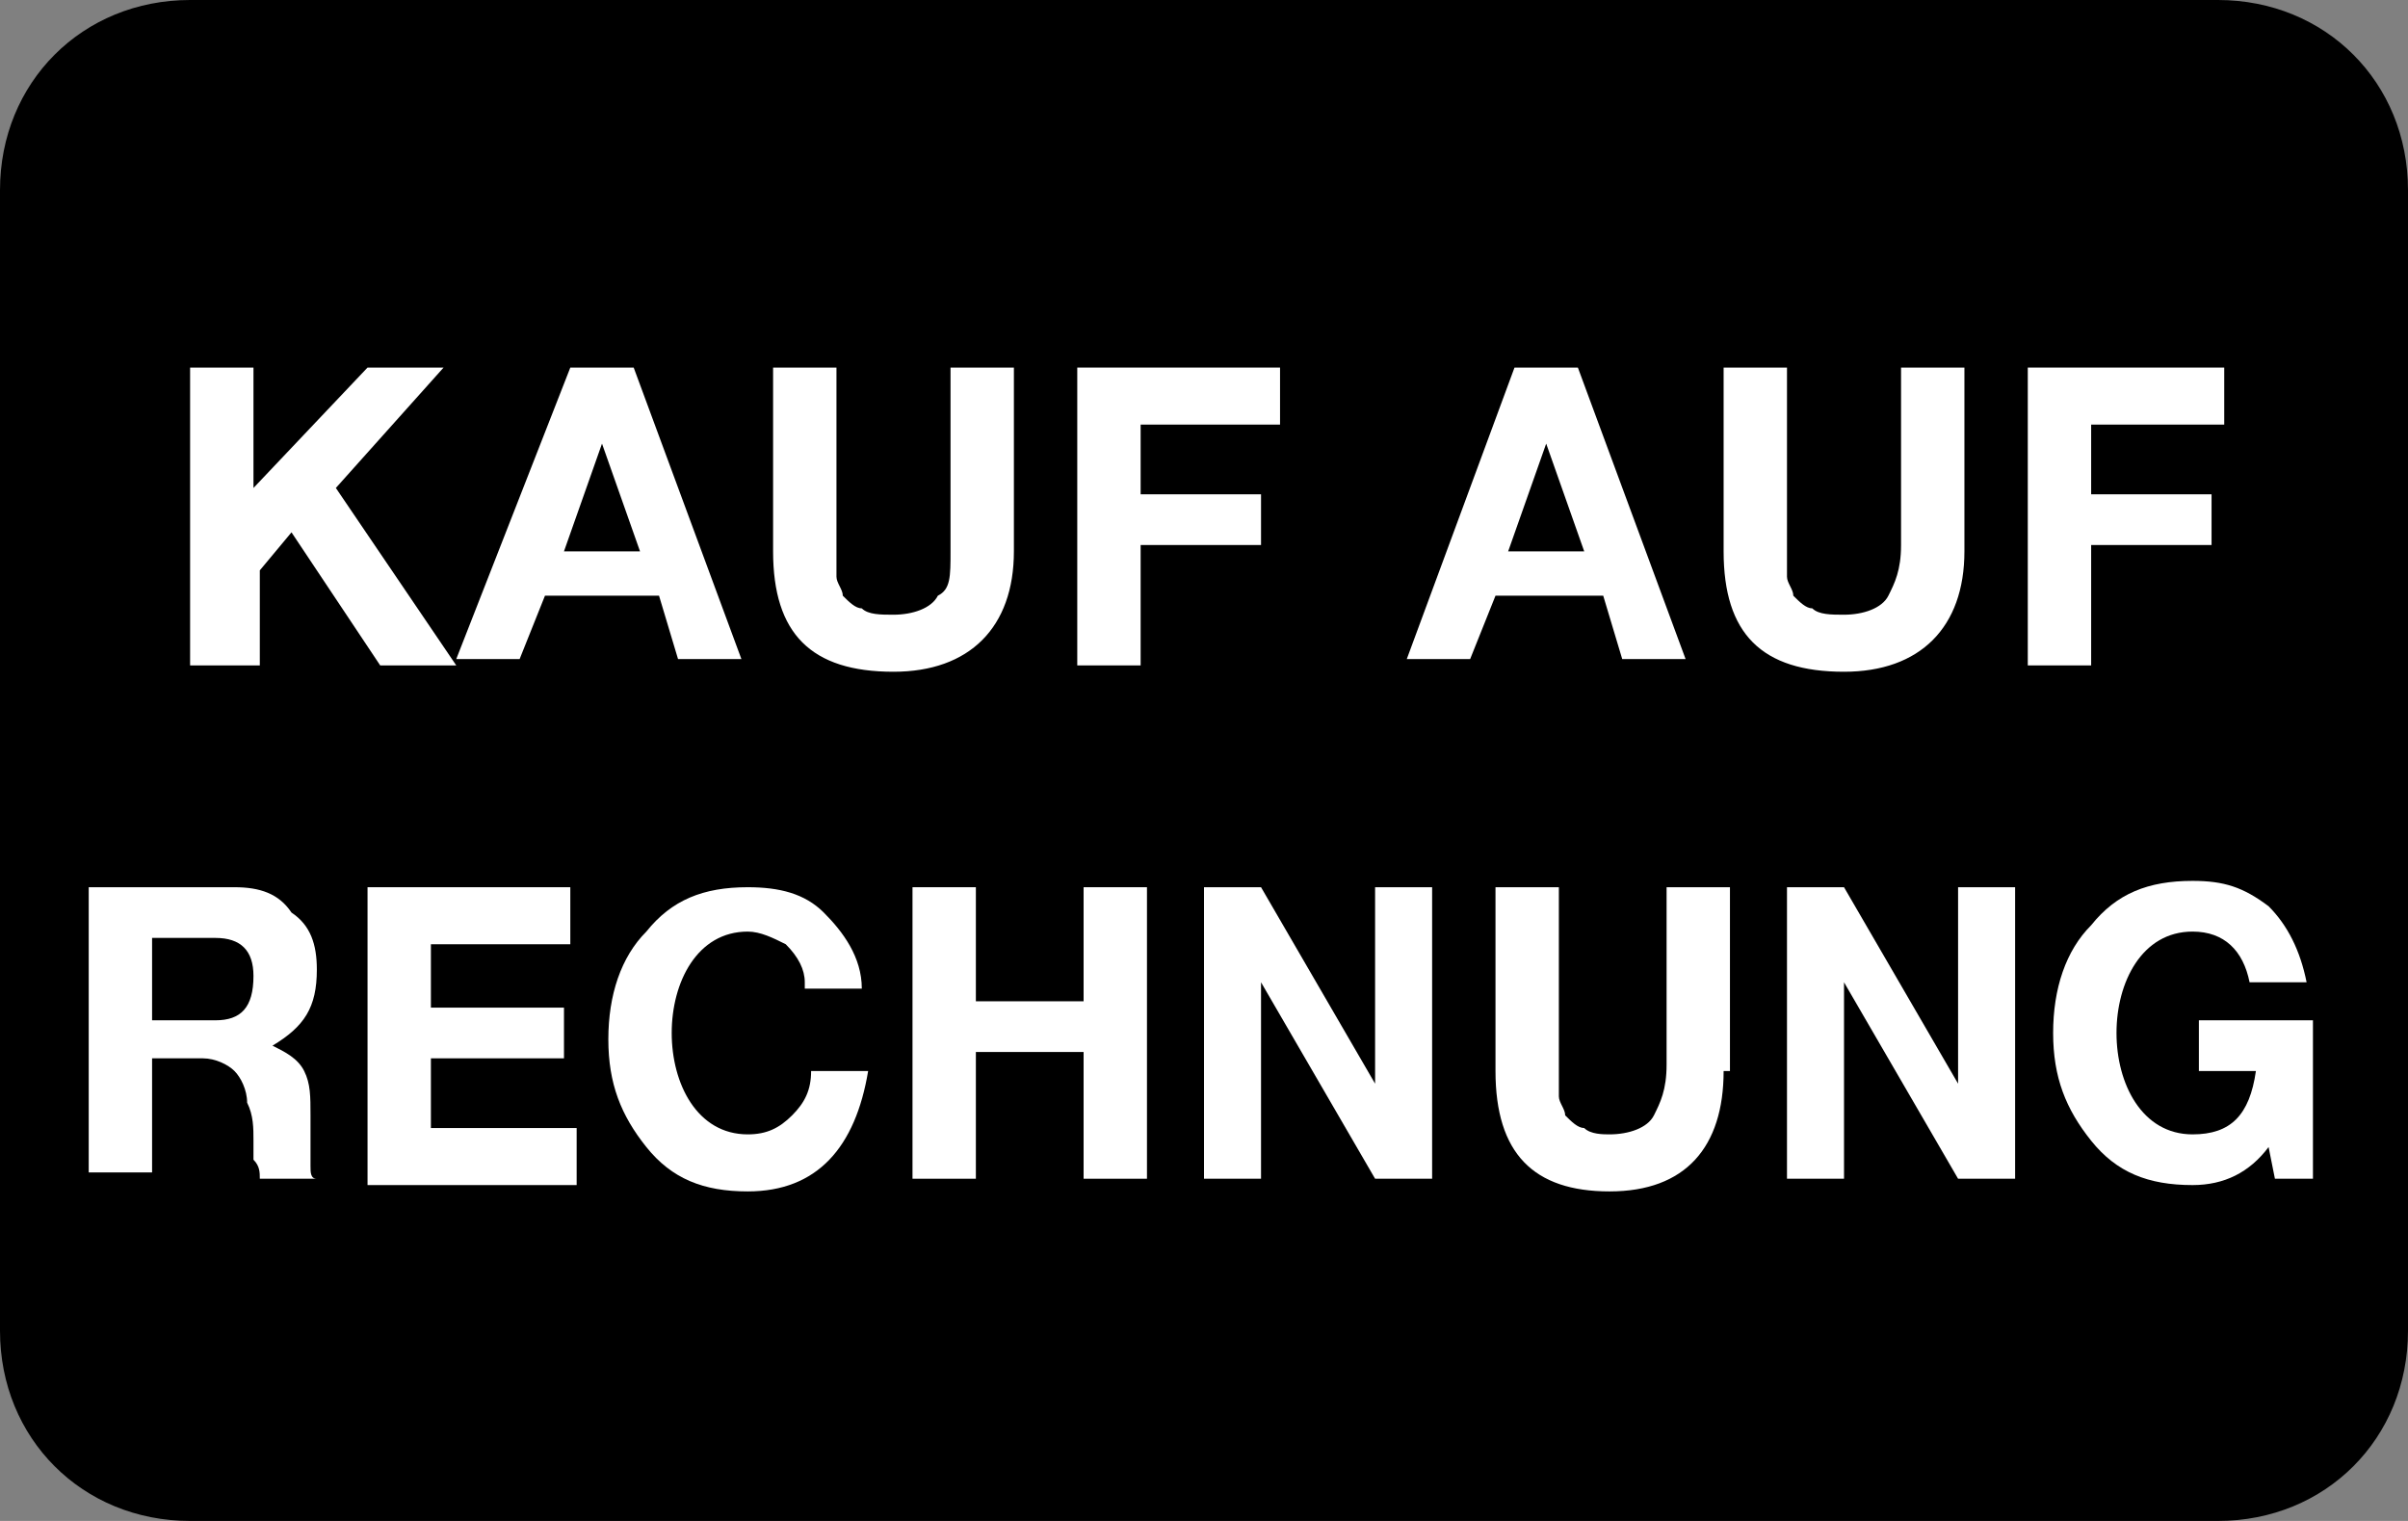 <svg class="payment-icon" width="38" height="24" xmlns="http://www.w3.org/2000/svg" viewBox="0 0 38 24" style="enable-background:new 0 0 38 24;" xml:space="preserve">
<rect x="0" y="0" width="38" height="24" fill="#808080" stroke="none"/>
<style type="text/css">
	.st0{fill:#FFFFFF;}
</style>
<title>Rechnung</title>
<g id="border">
	<path d="M35,0H3C1.3,0,0,1.3,0,3v18c0,1.7,1.3,3,3,3h32c1.7,0,3-1.3,3-3V3C38,1.3,36.7,0,35,0z"/>
</g>
<g>
	<path class="st0" d="M3,5.8h1v1.9l1.8-1.9h1.2L5.3,7.7l1.9,2.8H6L4.6,8.4L4.1,9v1.5H3V5.8z"/>
	<path class="st0" d="M9,5.8h1l1.7,4.6h-1l-0.3-1H8.6l-0.4,1h-1L9,5.8z M8.9,8.7h1.2L9.5,7h0L8.9,8.7z"/>
	<path class="st0" d="M16,8.7c0,1.2-0.7,1.9-1.9,1.9c-1.3,0-1.9-0.6-1.9-1.9V5.8h1v2.9c0,0.1,0,0.2,0,0.4c0,0.1,0.1,0.2,0.1,0.3
		c0.1,0.1,0.2,0.2,0.3,0.2c0.1,0.1,0.3,0.1,0.5,0.1c0.3,0,0.6-0.1,0.7-0.3C15,9.3,15,9.1,15,8.7V5.8h1V8.7z"/>
	<path class="st0" d="M17,5.8h3.2v0.9H18v1.1h1.9v0.8H18v1.9h-1V5.8z"/>
	<path class="st0" d="M23.9,5.8h1l1.7,4.6h-1l-0.3-1h-1.7l-0.4,1h-1L23.9,5.8z M23.8,8.7H25L24.4,7h0L23.8,8.7z"/>
	<path class="st0" d="M31,8.7c0,1.2-0.7,1.9-1.9,1.9c-1.3,0-1.9-0.6-1.9-1.9V5.8h1v2.9c0,0.1,0,0.2,0,0.4c0,0.1,0.1,0.2,0.1,0.3
		c0.1,0.1,0.2,0.2,0.3,0.2c0.1,0.1,0.3,0.1,0.5,0.1c0.3,0,0.6-0.1,0.7-0.3c0.1-0.2,0.2-0.4,0.2-0.8V5.8h1V8.7z"/>
	<path class="st0" d="M31.9,5.8h3.2v0.9H33v1.1h1.9v0.8H33v1.9h-1V5.8z"/>
</g>
<g>
	<path class="st0" d="M1.4,14h2.3c0.4,0,0.7,0.1,0.9,0.4C4.9,14.6,5,14.9,5,15.3c0,0.6-0.2,0.9-0.7,1.2v0c0.2,0.1,0.4,0.2,0.5,0.4
		c0.1,0.2,0.1,0.4,0.1,0.7c0,0.2,0,0.3,0,0.6c0,0.1,0,0.1,0,0.1c0,0.1,0,0.1,0,0.1c0,0.1,0,0.2,0.1,0.2H4.1c0-0.1,0-0.2-0.1-0.3
		c0-0.1,0-0.2,0-0.3c0-0.2,0-0.4-0.1-0.6c0-0.2-0.1-0.4-0.2-0.5c-0.1-0.1-0.3-0.2-0.5-0.2H2.4v1.8h-1V14z M2.4,16.1h1
		c0.4,0,0.6-0.2,0.6-0.7c0-0.4-0.2-0.6-0.6-0.6h-1V16.1z"/>
	<path class="st0" d="M5.8,14h3.2v0.9H6.8v1h2.1v0.8H6.8v1.1h2.3v0.9H5.8V14z"/>
	<path class="st0" d="M12.7,15.5c0-0.2-0.1-0.4-0.3-0.6c-0.2-0.1-0.4-0.2-0.6-0.2c-0.4,0-0.7,0.2-0.9,0.5c-0.2,0.3-0.3,0.7-0.3,1.1
		c0,0.4,0.1,0.8,0.3,1.1c0.2,0.3,0.5,0.5,0.9,0.5c0.3,0,0.5-0.1,0.7-0.3c0.2-0.2,0.3-0.4,0.3-0.7h0.9c-0.2,1.2-0.8,1.9-1.9,1.9
		c-0.7,0-1.2-0.2-1.6-0.7c-0.4-0.5-0.6-1-0.6-1.7c0-0.7,0.2-1.3,0.6-1.7c0.4-0.5,0.9-0.7,1.6-0.7c0.5,0,0.9,0.1,1.2,0.4
		c0.3,0.3,0.6,0.7,0.6,1.2H12.7z"/>
	<path class="st0" d="M14.4,14h1v1.8h1.7V14h1v4.6h-1v-2h-1.7v2h-1V14z"/>
	<path class="st0" d="M19,14h0.9l1.8,3.1h0V14h0.9v4.6h-0.9l-1.8-3.1h0v3.1H19V14z"/>
	<path class="st0" d="M27.2,16.9c0,1.2-0.6,1.9-1.8,1.9c-1.2,0-1.8-0.6-1.8-1.9V14h1v2.9c0,0.1,0,0.2,0,0.4c0,0.1,0.1,0.2,0.1,0.3
		c0.1,0.1,0.2,0.2,0.3,0.2c0.1,0.1,0.3,0.1,0.4,0.1c0.3,0,0.6-0.1,0.7-0.3c0.1-0.2,0.2-0.4,0.2-0.8V14h1V16.9z"/>
	<path class="st0" d="M28.2,14h0.9l1.8,3.1h0V14h0.9v4.6h-0.9l-1.8-3.1h0v3.1h-0.9V14z"/>
	<path class="st0" d="M35.8,18.1c-0.3,0.4-0.7,0.6-1.2,0.6c-0.7,0-1.2-0.2-1.6-0.7c-0.4-0.5-0.6-1-0.6-1.7c0-0.7,0.2-1.3,0.6-1.7
		c0.4-0.5,0.9-0.7,1.6-0.7c0.5,0,0.8,0.1,1.2,0.4c0.3,0.3,0.5,0.7,0.6,1.2h-0.9c-0.1-0.5-0.4-0.8-0.9-0.8c-0.4,0-0.7,0.2-0.9,0.5
		c-0.2,0.3-0.3,0.7-0.3,1.1c0,0.4,0.1,0.8,0.3,1.1c0.2,0.3,0.5,0.5,0.9,0.5c0.6,0,0.9-0.3,1-1l-0.9,0v-0.8h1.8v2.5h-0.6L35.8,18.1z"
		/>
</g>
</svg>
